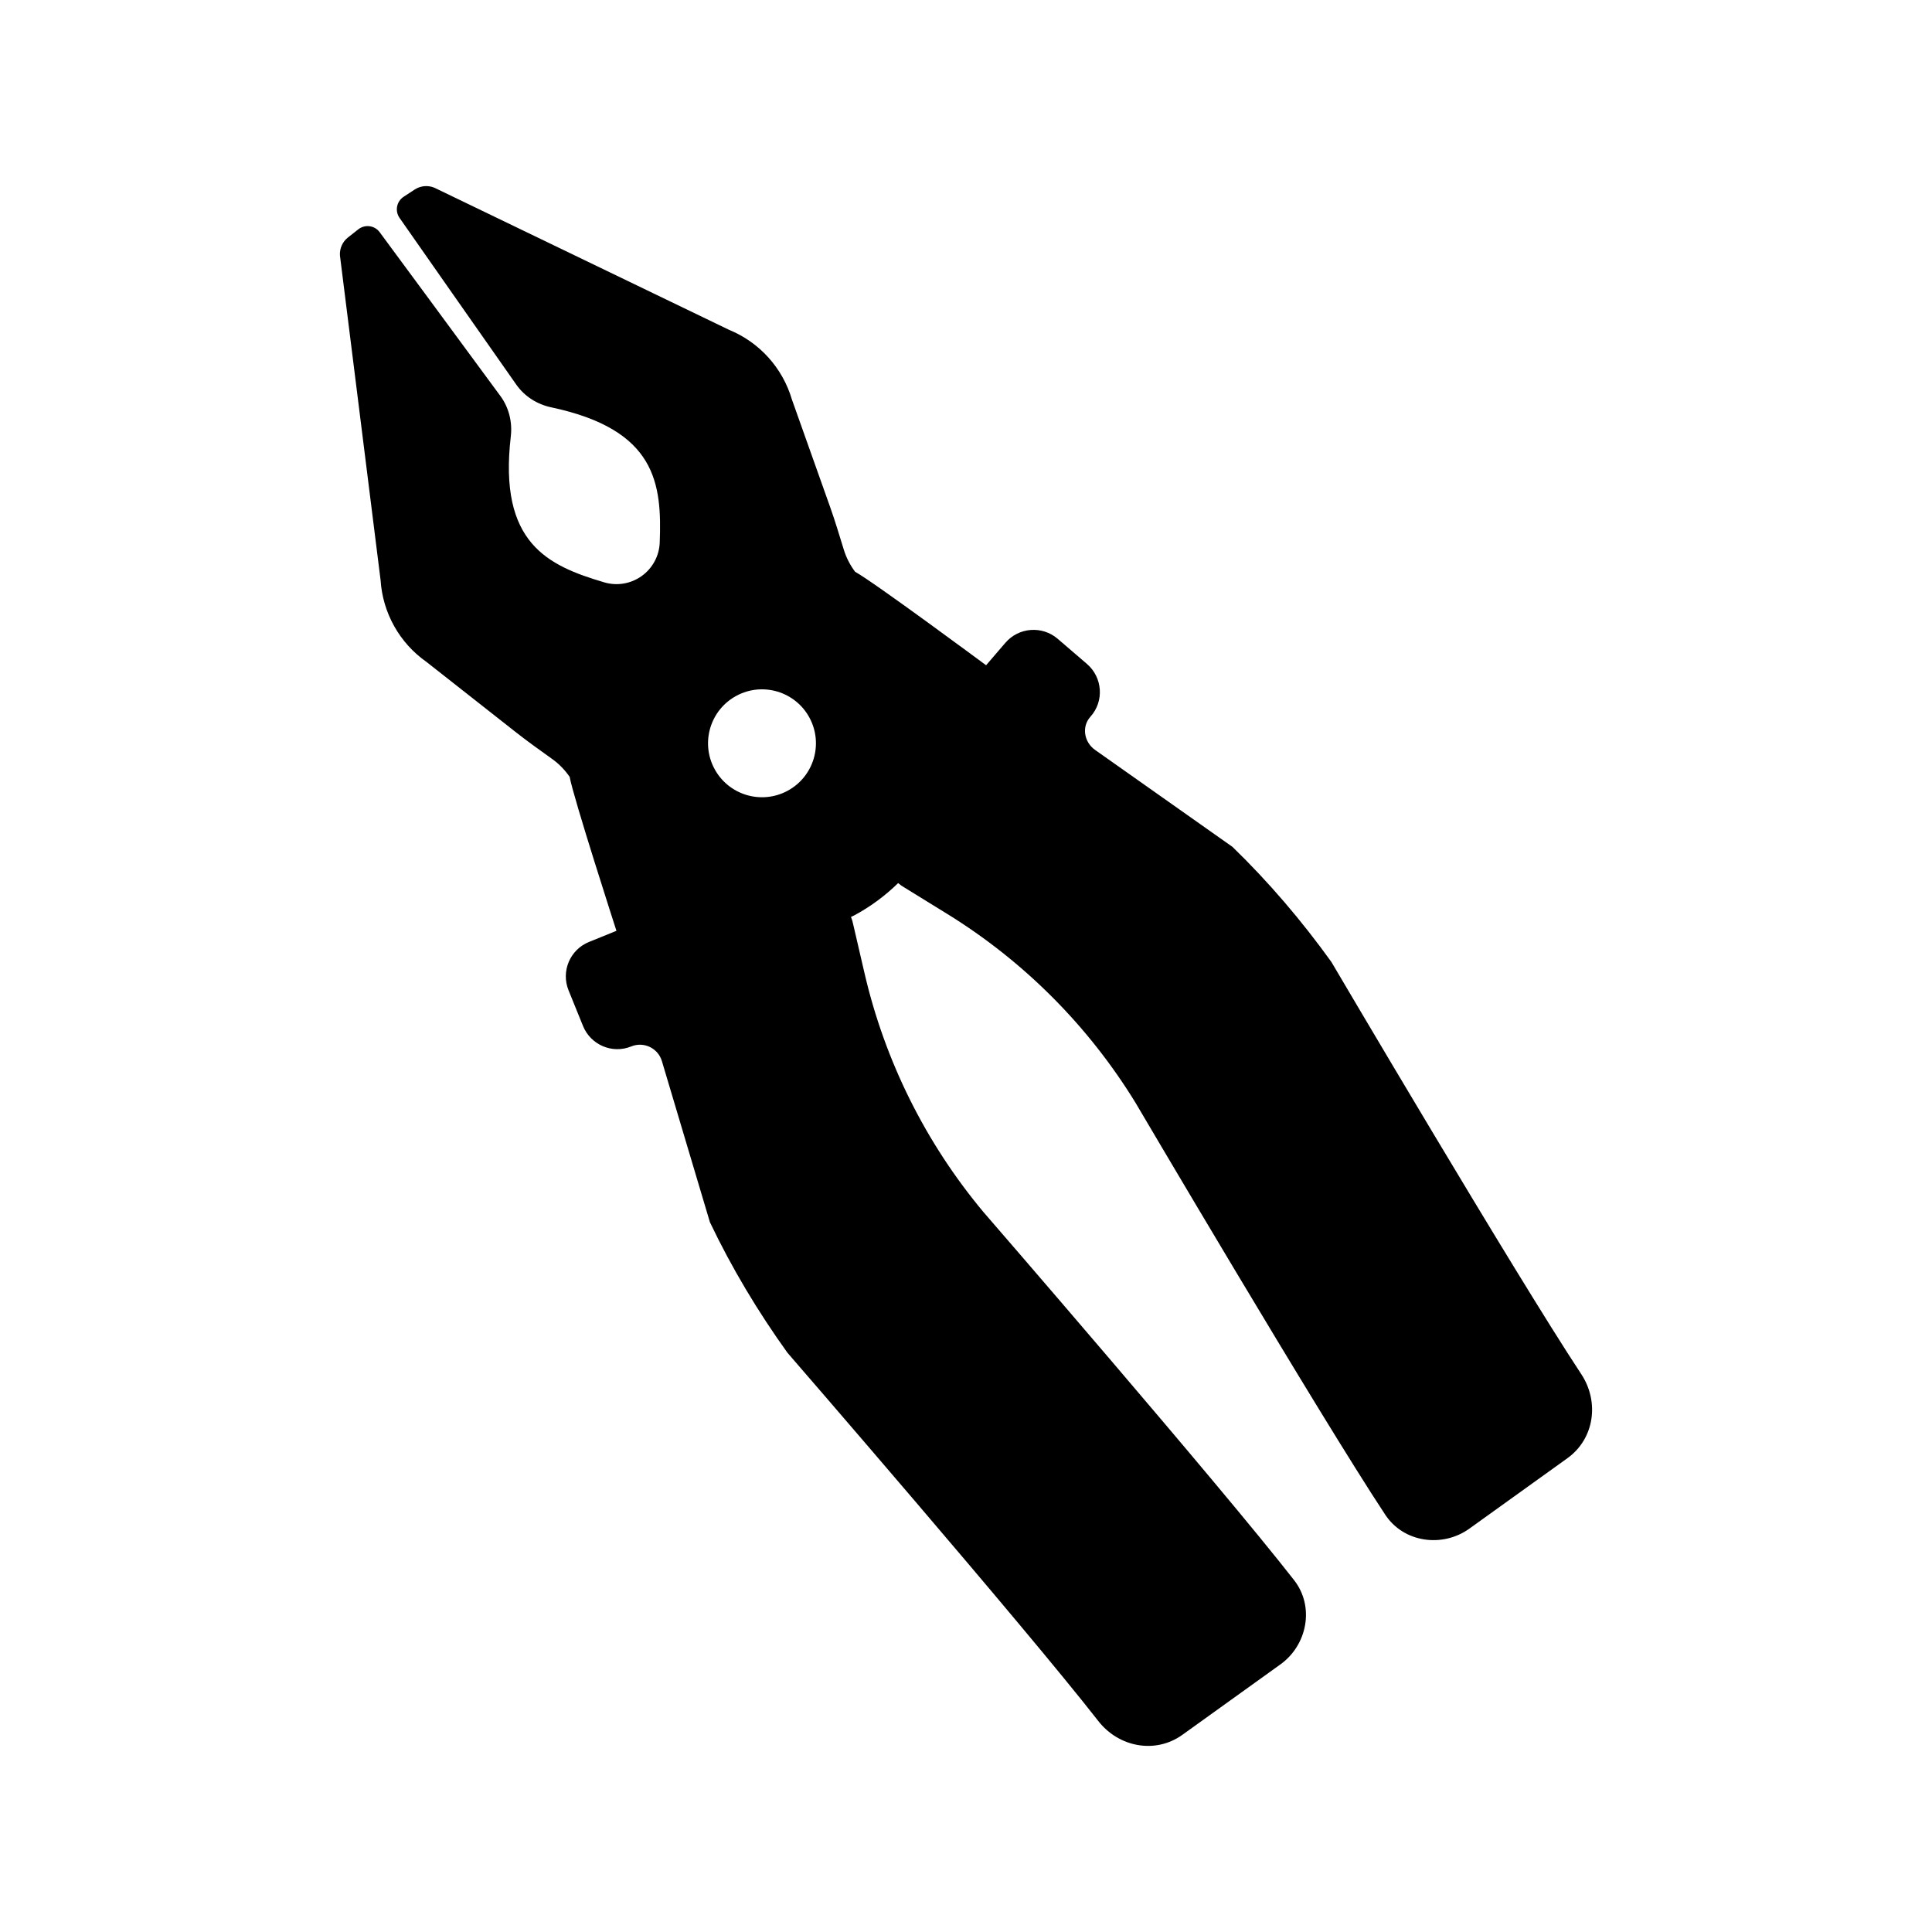<?xml version="1.0" encoding="UTF-8"?>
<!-- The Best Svg Icon site in the world: iconSvg.co, Visit us! https://iconsvg.co -->
<svg fill="#000000" width="800px" height="800px" version="1.1" viewBox="144 144 512 512" xmlns="http://www.w3.org/2000/svg">
 <path d="m563.04 508.14c-17.605-26.637-66.207-109.21-66.207-109.21-7.844-10.91-16.582-21.164-26.223-30.508l-36.41-25.691c-2.914-2.059-3.613-6.141-1.227-8.789 3.695-4.098 3.234-10.422-0.93-14l-7.738-6.648c-4.121-3.539-10.328-3.066-13.867 1.051l-5.113 5.953s-29.887-22.156-34.711-24.77c-1.305-1.746-2.328-3.699-2.981-5.809-1.18-3.82-2.32-7.641-3.613-11.273l-10.16-28.586c-2.469-8.367-8.602-15.16-16.676-18.465l-78.09-37.66c-1.711-0.699-3.652-0.516-5.203 0.496l-2.902 1.895c-1.883 1.23-2.394 3.758-1.113 5.606 4.398 6.348 20.258 28.922 30.922 44.16 2.191 3.133 5.531 5.258 9.273 6.051 27.887 5.906 29.352 20.211 28.762 35.848-0.133 3.523-1.898 6.793-4.766 8.852-2.863 2.059-6.523 2.688-9.906 1.691-15.008-4.43-28.094-10.383-24.793-38.699 0.441-3.801-0.504-7.641-2.777-10.719-11.039-14.969-27.371-37.207-31.984-43.398-1.344-1.805-3.902-2.129-5.668-0.734l-2.723 2.144c-1.449 1.145-2.246 2.926-2.129 4.773l10.77 86.027c0.555 8.707 5.035 16.688 12.176 21.695l23.848 18.754c3.031 2.383 6.289 4.688 9.531 7.019 1.793 1.289 3.316 2.887 4.555 4.684 0.926 5.305 12.395 40.797 12.395 40.797l-7.273 2.949c-5.031 2.039-7.461 7.773-5.422 12.805l3.832 9.453c2.035 5.027 7.766 7.484 12.785 5.43 3.324-1.359 7.098 0.445 8.125 3.887l12.73 42.703c5.777 12.117 12.707 23.672 20.543 34.586 0 0 62.75 72.41 82.375 97.594 5.426 6.961 15.133 8.801 22.297 3.652 6.492-4.664 19.473-13.992 25.965-18.652 7.168-5.148 9.078-15.34 3.652-22.297-19.613-25.184-82.359-97.598-82.359-97.598-15.32-18.34-26.113-40.02-31.508-63.297l-2.988-12.887v-0.004l-0.008-0.035-0.004-0.004c-0.117-0.629-0.297-1.254-0.547-1.867l-0.039-0.098c0.285-0.148 0.582-0.258 0.867-0.41 4.379-2.348 8.246-5.262 11.637-8.562l0.07 0.062c0.504 0.434 1.039 0.801 1.594 1.113l0.004 0.004 0.031 0.02 0.004 0.004 11.258 6.941c20.336 12.543 37.441 29.691 49.934 50.059 0 0 48.602 82.578 66.203 109.21 4.867 7.363 15.133 8.801 22.297 3.652 6.492-4.664 19.473-13.992 25.965-18.652 7.172-5.148 8.523-14.938 3.66-22.297zm-210.35-154.56c-6.957 3.731-15.625 1.113-19.355-5.844s-1.113-15.625 5.844-19.355c6.957-3.731 15.625-1.113 19.355 5.844 3.731 6.957 1.113 15.625-5.844 19.355z"/>
</svg>